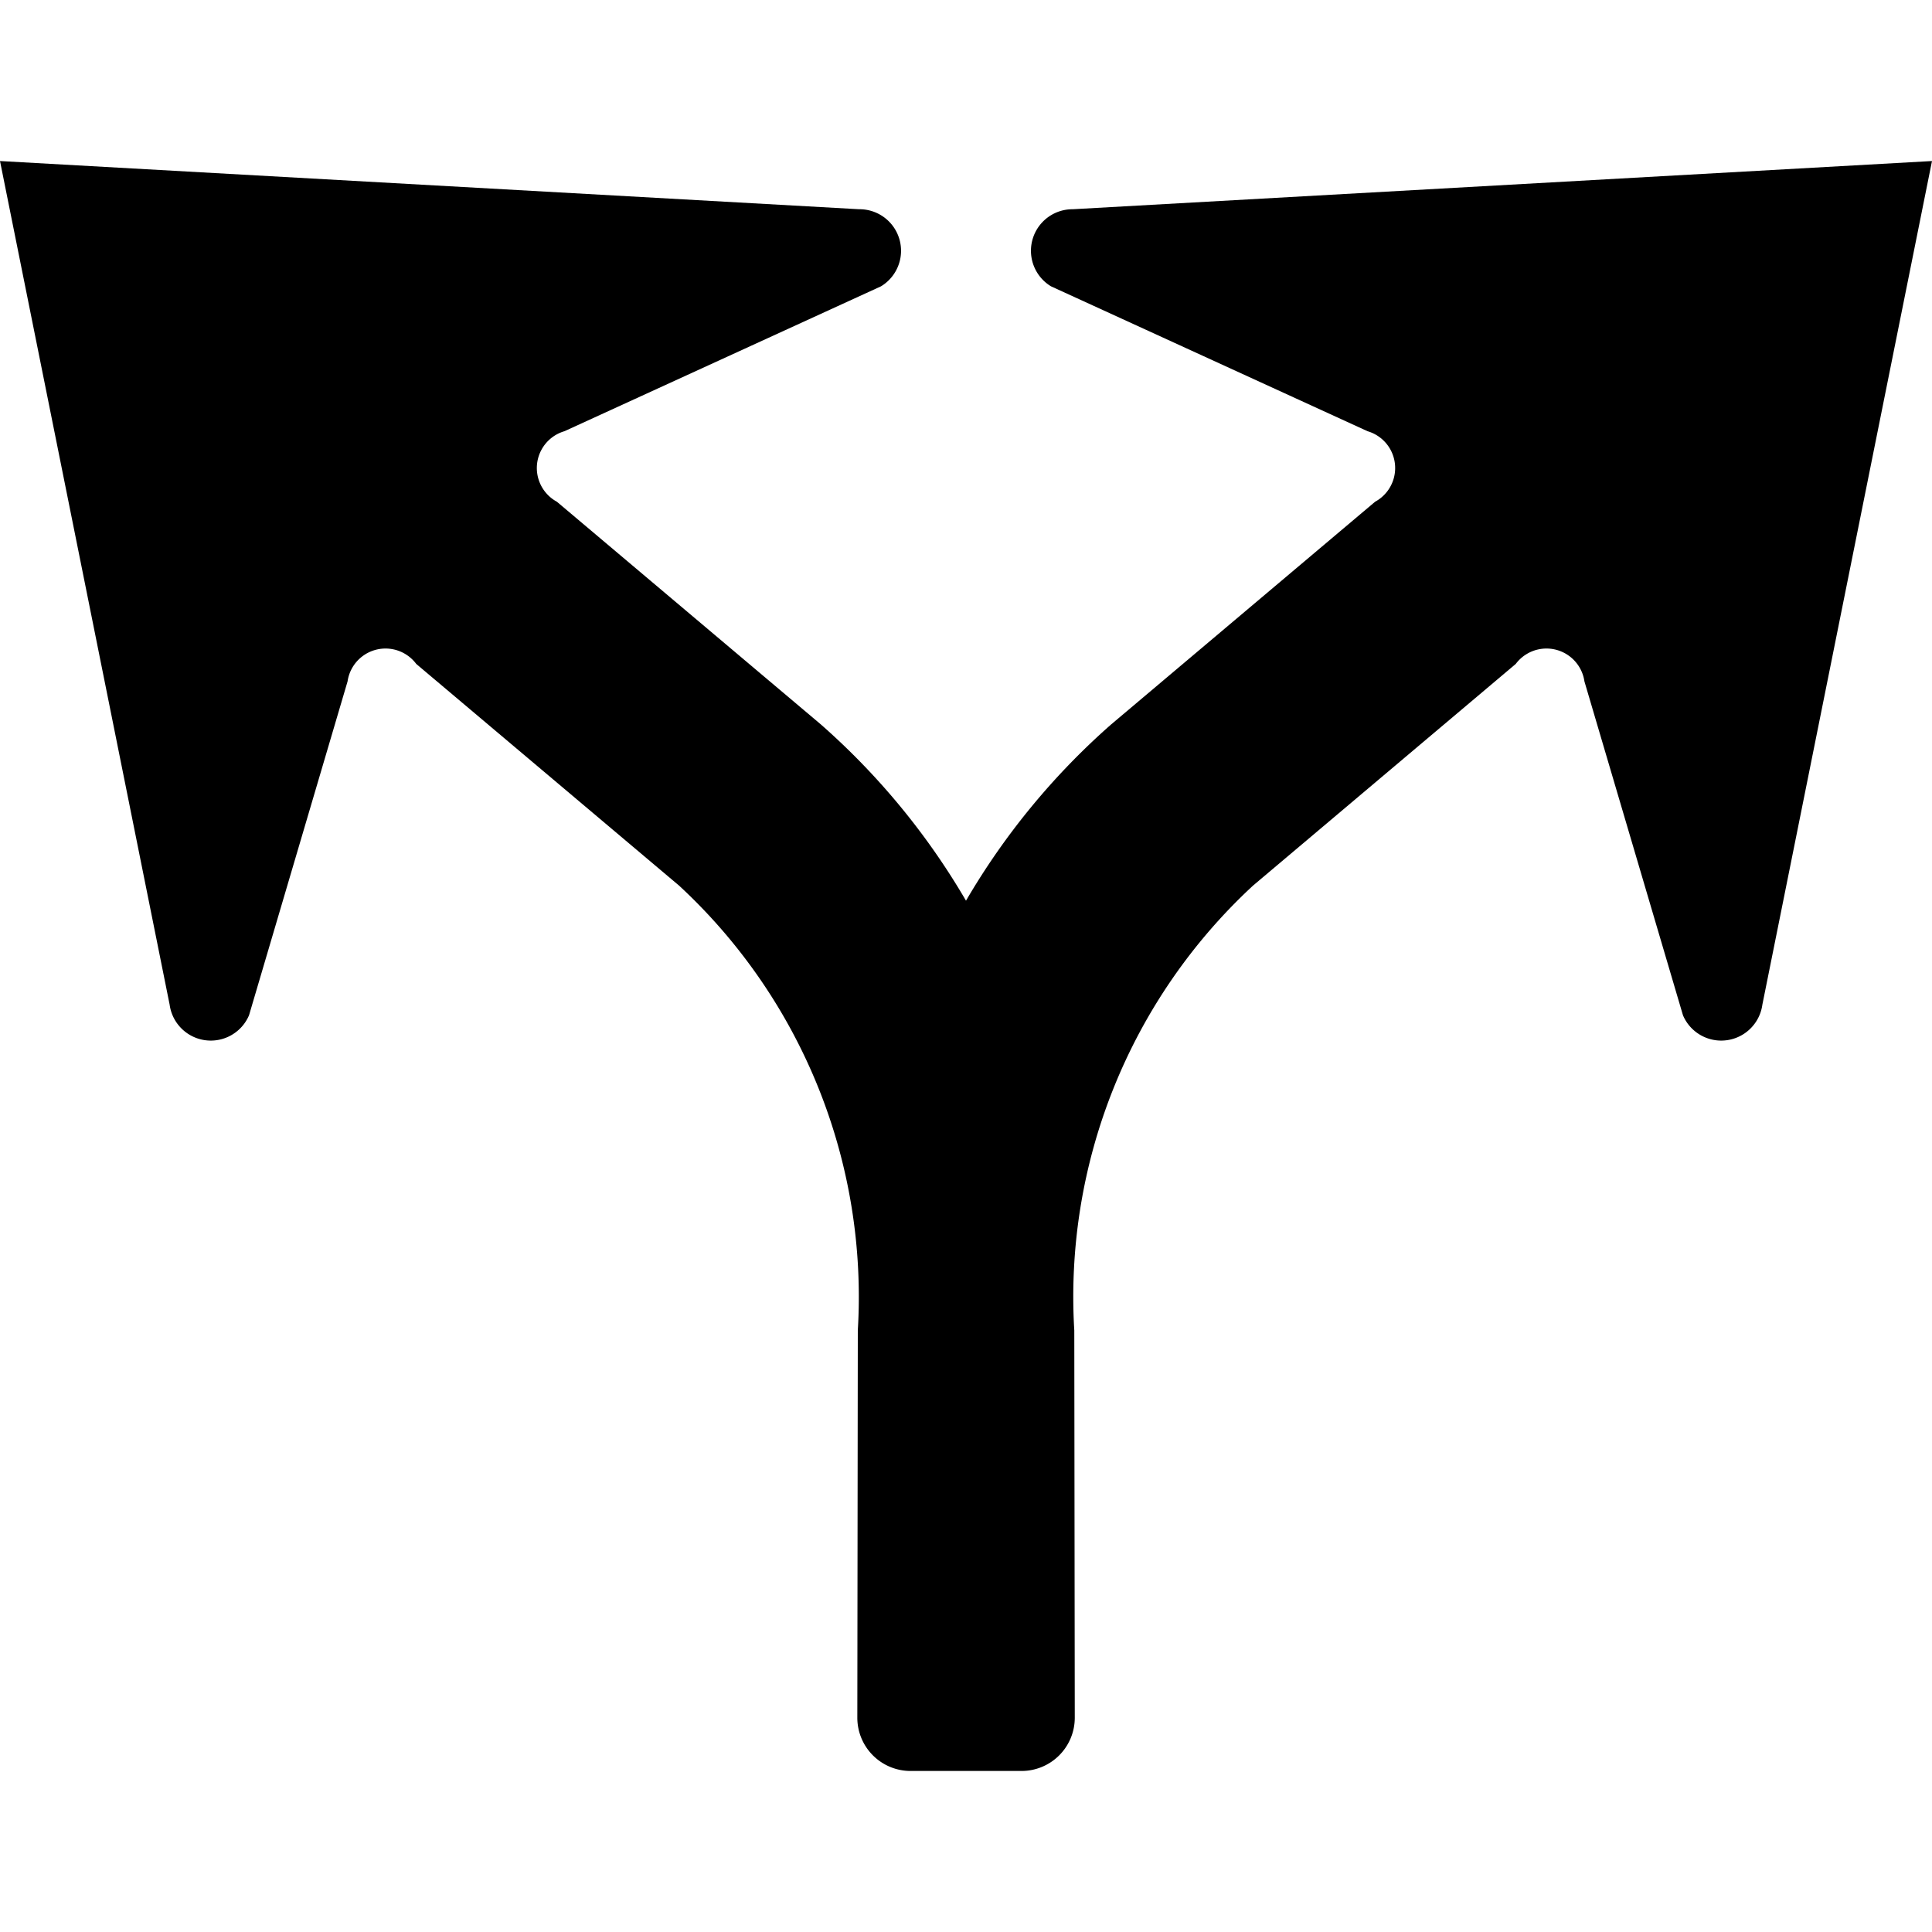 <?xml version="1.0" encoding="UTF-8" standalone="no"?>
<svg
   xmlns:dc="http://purl.org/dc/elements/1.1/"
   xmlns:cc="http://creativecommons.org/ns#"
   xmlns:rdf="http://www.w3.org/1999/02/22-rdf-syntax-ns#"
   xmlns:svg="http://www.w3.org/2000/svg"
   xmlns="http://www.w3.org/2000/svg"
   xmlns:sodipodi="http://sodipodi.sourceforge.net/DTD/sodipodi-0.dtd"
   xmlns:inkscape="http://www.inkscape.org/namespaces/inkscape"
   inkscape:version="1.0 (4035a4fb49, 2020-05-01)"
   sodipodi:docname="fork.svg"
   version="1.1"
   viewBox="0 0 20 20"
   height="20"
   width="20"
   data-name="WORKING ICONS"
   id="WORKING_ICONS">
  <defs
     id="defs9" />
  <sodipodi:namedview
     inkscape:current-layer="WORKING_ICONS"
     inkscape:window-maximized="1"
     inkscape:window-y="22"
     inkscape:window-x="-8"
     inkscape:cy="14.142136"
     inkscape:cx="11.485662"
     inkscape:zoom="21.5"
     showgrid="false"
     id="namedview7"
     inkscape:window-height="1027"
     inkscape:window-width="1920"
     inkscape:pageshadow="2"
     inkscape:pageopacity="0"
     guidetolerance="10"
     gridtolerance="10"
     objecttolerance="10"
     borderopacity="1"
     bordercolor="#666666"
     pagecolor="#ffffff" />
  <title
     id="title2">direction</title>
  <path
     style="stroke-width:1.111"
     id="path4"
     d="m 20,1.667 -1.756,8.733 a 0.43,0.43 0 0 1 -0.822,0.11 l -1.02,-3.456 A 0.397,0.397 0 0 0 15.691,6.873 l -2.72,2.295 a 5.798,5.798 0 0 0 -1.85,4.604 l 0.005,4.009 A 0.551,0.551 0 0 1 10.574,18.333 H 9.426 A 0.551,0.551 0 0 1 8.875,17.781 l 0.005,-4.009 a 5.798,5.798 0 0 0 -1.85,-4.604 L 4.309,6.873 A 0.397,0.397 0 0 0 3.598,7.054 L 2.578,10.51 A 0.43,0.43 0 0 1 1.756,10.4 L 0,1.667 8.894,2.166 A 0.43,0.43 0 0 1 9.12,2.964 L 5.843,4.464 A 0.397,0.397 0 0 0 5.765,5.194 L 8.496,7.498 A 7.378,7.378 0 0 1 10,9.324 7.378,7.378 0 0 1 11.504,7.498 L 14.235,5.194 A 0.397,0.397 0 0 0 14.157,4.464 L 10.88,2.964 a 0.43,0.43 0 0 1 0.225,-0.798 z"
     fill="#000000" />
</svg>
